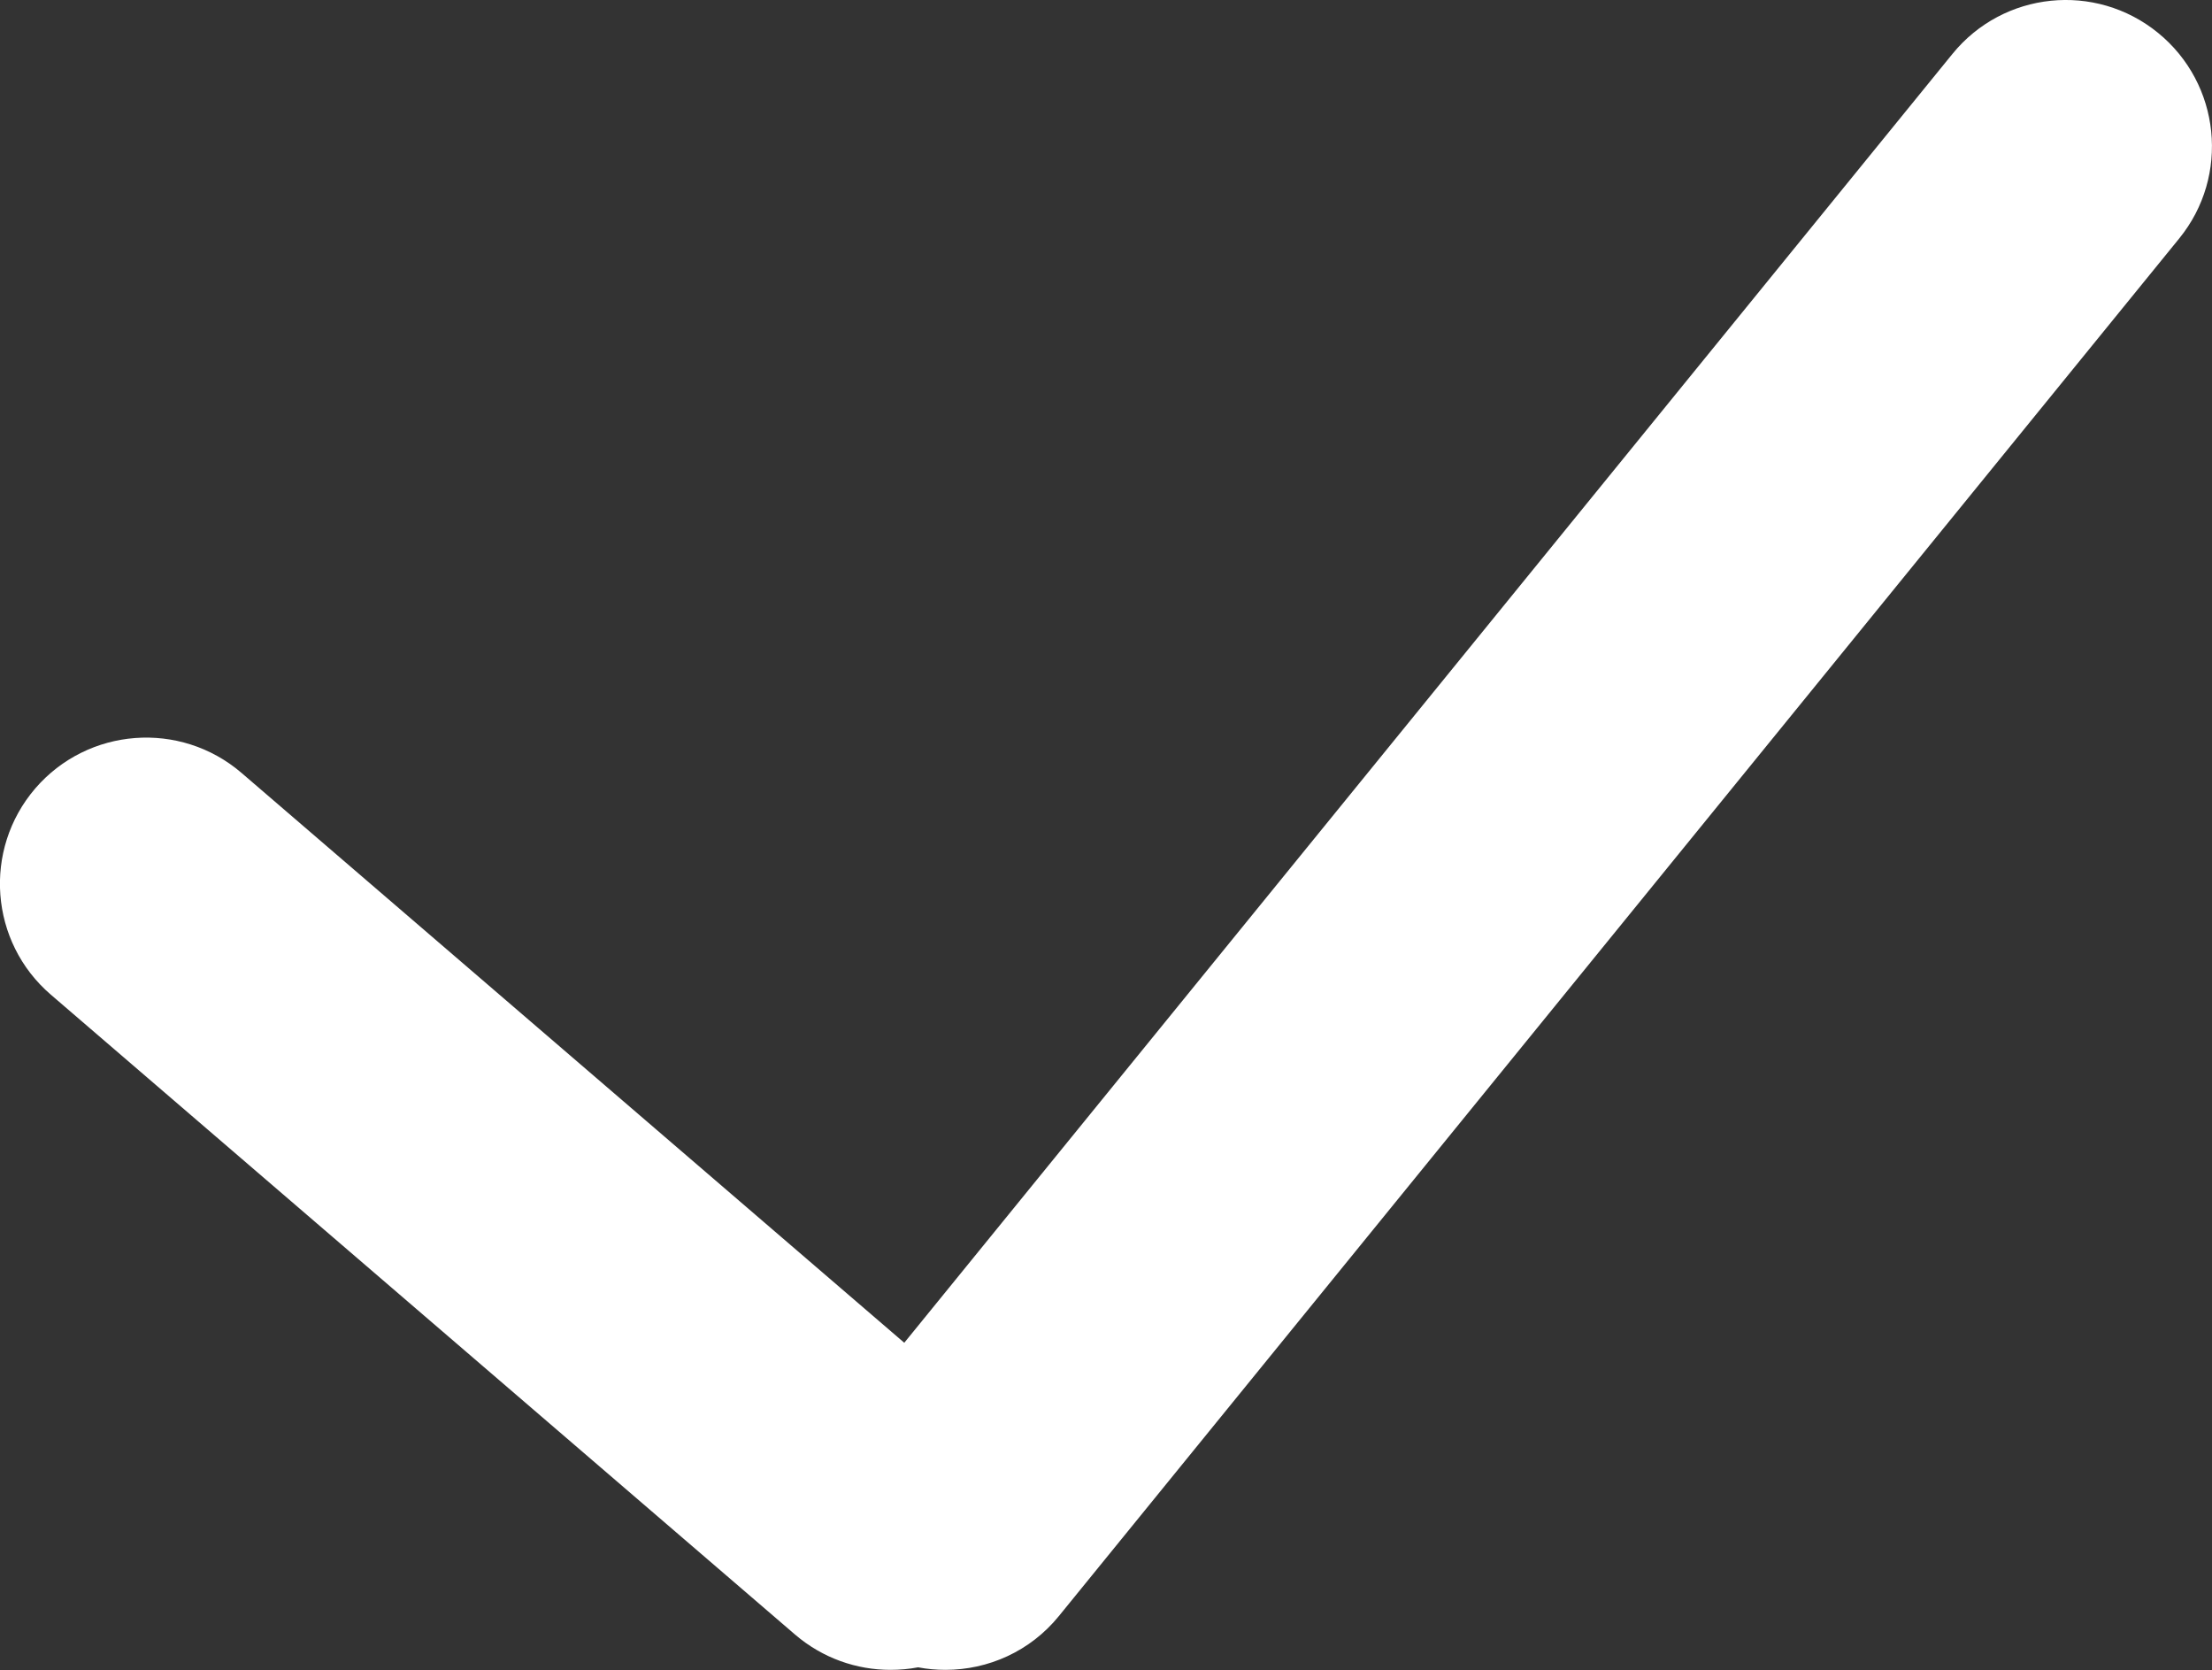 <?xml version="1.0" encoding="UTF-8"?>
<svg width="13.887px" height="10.482px" viewBox="0 0 13.887 10.482" version="1.1" xmlns="http://www.w3.org/2000/svg" xmlns:xlink="http://www.w3.org/1999/xlink">
    <rect x="0" y="0" width="13.887" height="10.482" fill="#333333" stroke="none"/>
    <title>编组</title>
    <defs>
        <rect id="path-1" x="0" y="0" width="16" height="16"></rect>
    </defs>
    <g id="页面-1" stroke="none" stroke-width="1" fill="none" fill-rule="evenodd">
        <g id="产品优势" transform="translate(-391.019, -1341.523)">
            <g id="编组-2备份-4" transform="translate(0, 914)">
                <g id="编组-3" transform="translate(360, 294)">
                    <g id="编组" transform="translate(30, 131)">
                        <mask id="mask-2" fill="white">
                            <use xlink:href="#path-1"></use>
                        </mask>
                        <g id="蒙版" opacity="0.5"></g>
                        <g mask="url(#mask-2)" fill="#FFFFFF" fill-rule="nonzero" id="路径">
                            <g transform="translate(1, 2.5)">
                                <path d="M13.567,0.229 C13.96,0.549 14.02,1.127 13.7,1.52 L6.667,10.166 C6.486,10.389 6.221,10.504 5.955,10.504 C5.897,10.504 5.84,10.499 5.783,10.488 C5.726,10.499 5.667,10.504 5.609,10.504 C5.397,10.504 5.184,10.431 5.011,10.283 L0.338,6.266 C-0.046,5.936 -0.09,5.357 0.24,4.972 C0.571,4.588 1.15,4.544 1.535,4.874 L5.696,8.451 L12.276,0.362 C12.596,-0.032 13.174,-0.091 13.567,0.229 Z"></path>
                            </g>
                        </g>
                    </g>
                </g>
            </g>
        </g>
    </g>
</svg>